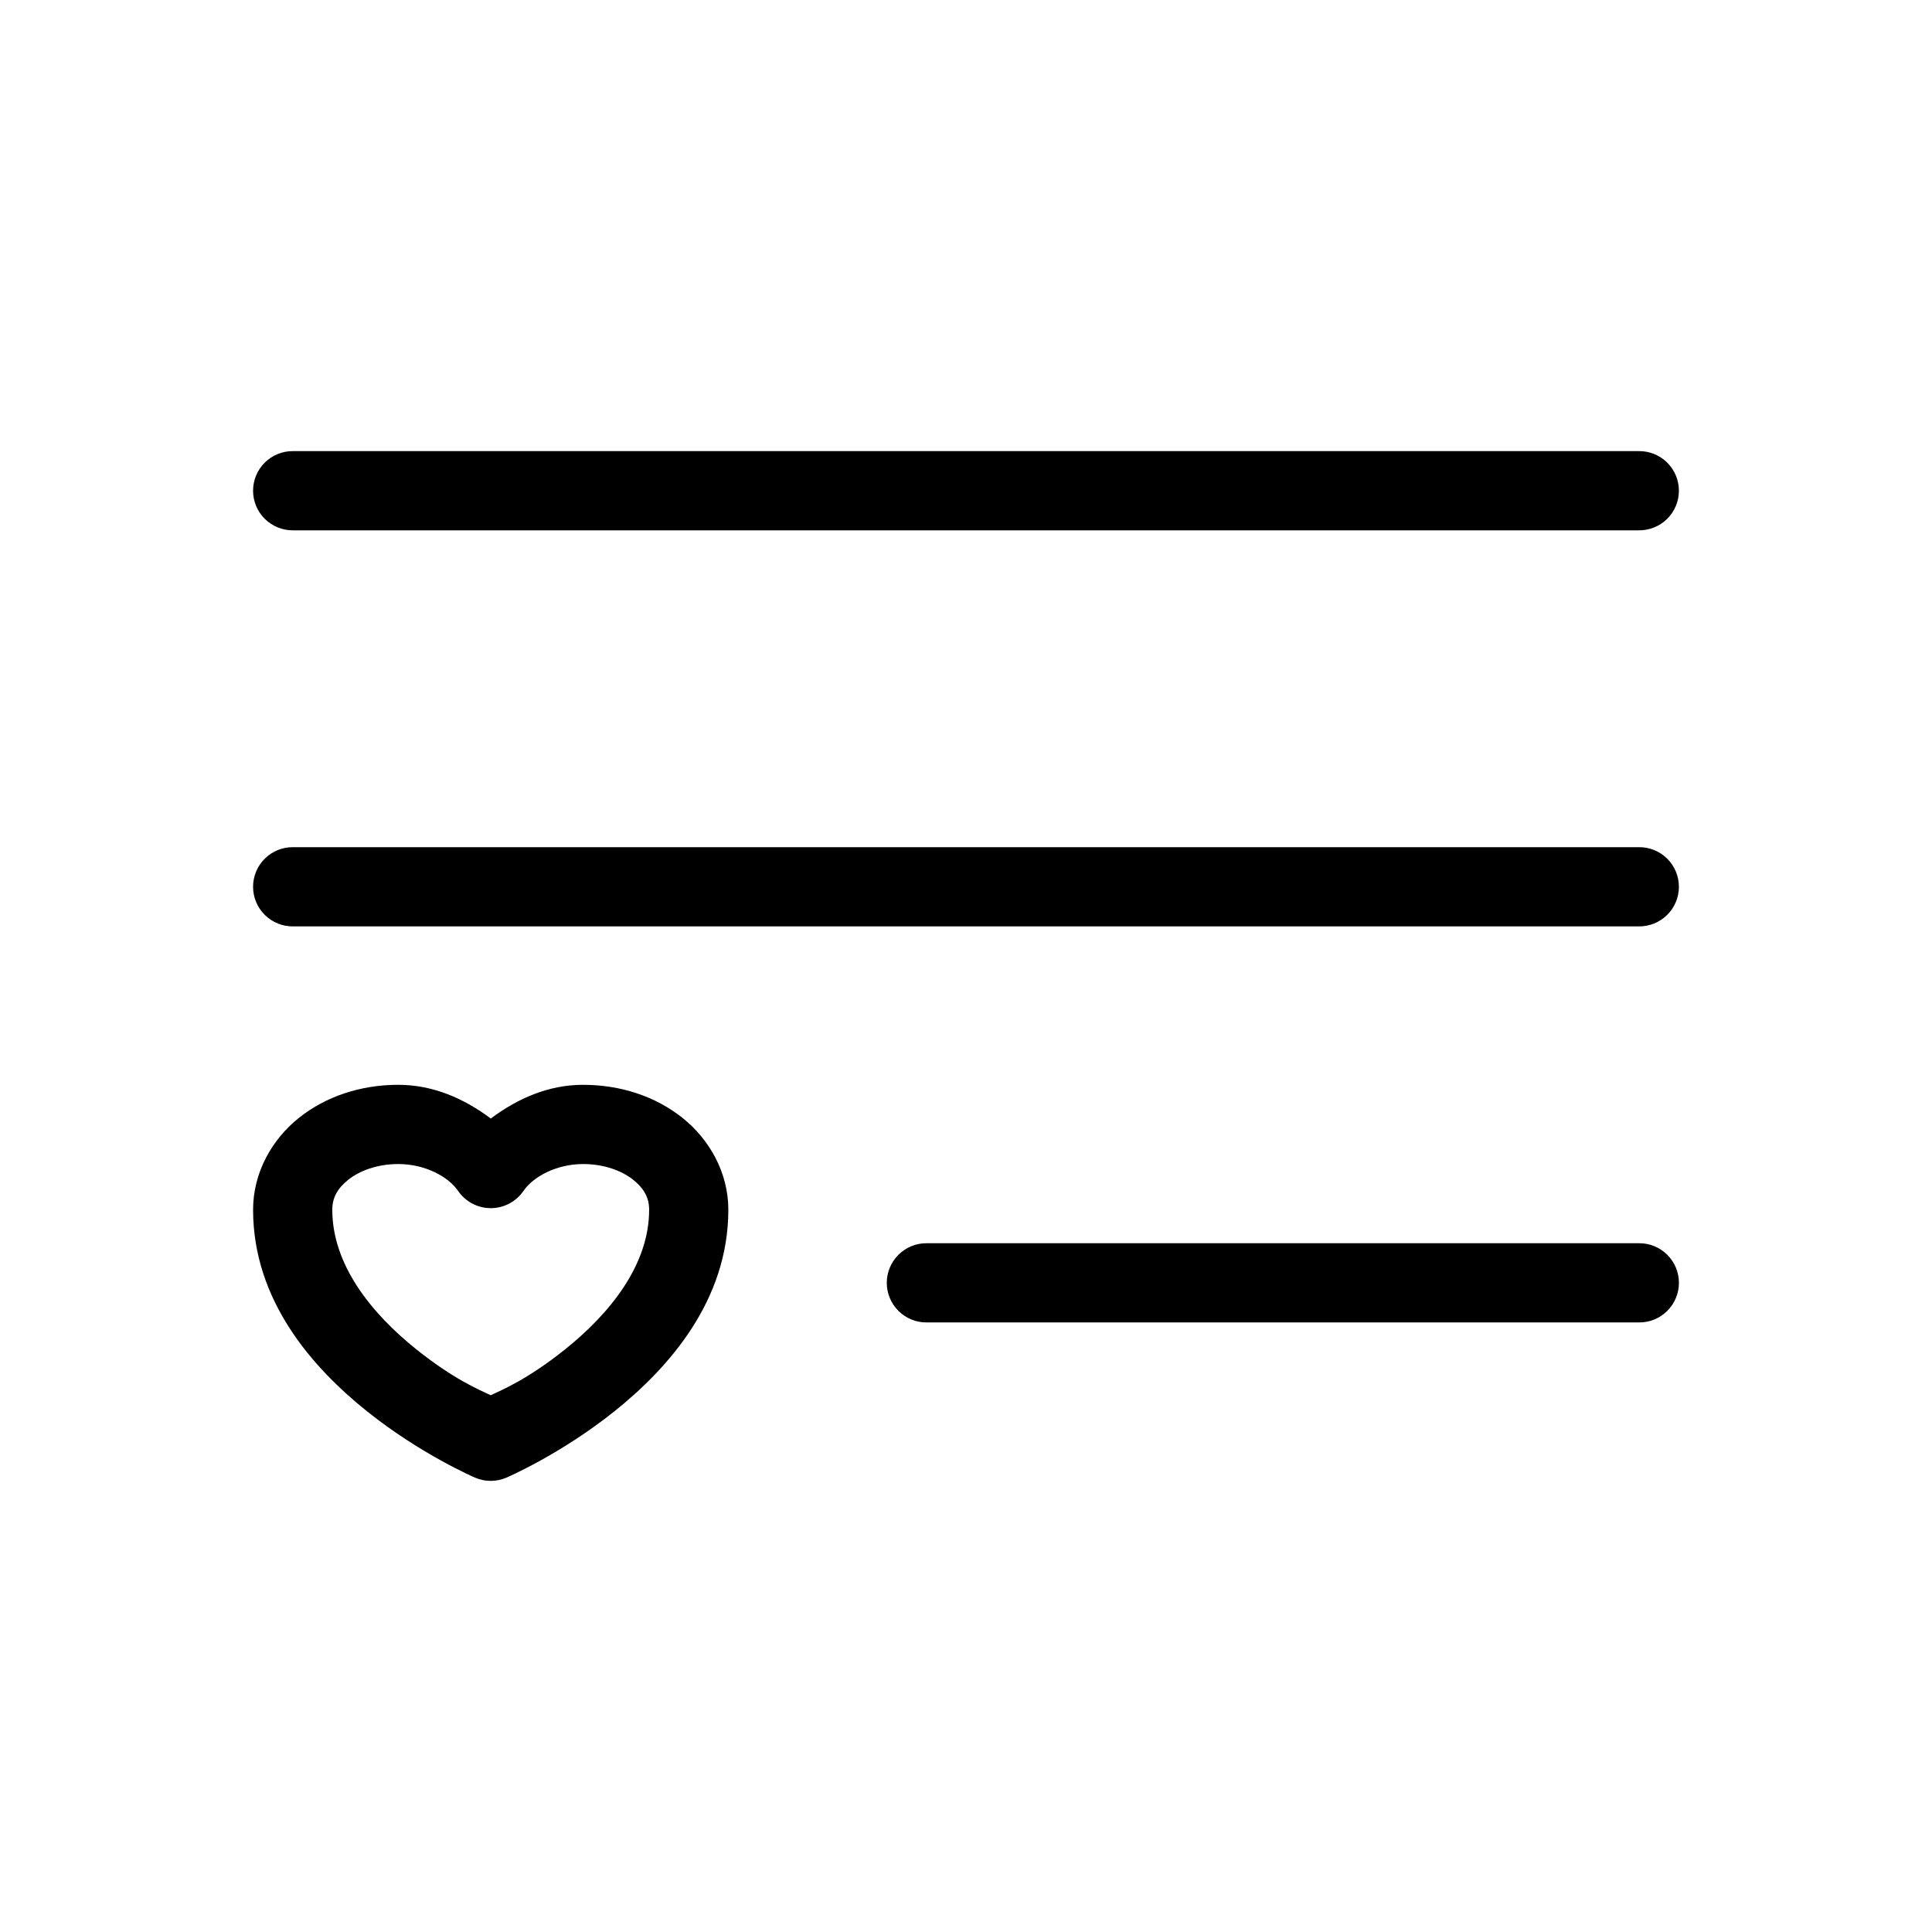 <?xml version="1.0" encoding="UTF-8"?>
<!-- Uploaded to: ICON Repo, www.svgrepo.com, Generator: ICON Repo Mixer Tools -->
<svg fill="#000000" width="800px" height="800px" version="1.1" viewBox="144 144 512 512" xmlns="http://www.w3.org/2000/svg">
 <g>
  <path d="m298.54 431.49c9.922 0 19.172 3.055 26.32 8.754 7.148 5.699 12.156 14.5 12.156 24.355 0 24.113-15.824 41.922-30.176 53.402s-28.637 17.59-28.637 17.59v-0.004c-2.656 1.148-5.668 1.148-8.32 0 0 0-14.289-6.109-28.637-17.59-14.352-11.48-30.176-29.285-30.176-53.402 0-9.852 5.008-18.656 12.156-24.355 7.148-5.699 16.398-8.754 26.32-8.754 9.258 0.004 17.484 3.664 24.52 8.938 7.023-5.266 15.211-8.93 24.457-8.938l-0.004 0.004h0.02zm0 20.992c-7.117 0.008-13.25 3.367-15.805 7.113-1.957 2.863-5.203 4.578-8.672 4.578s-6.715-1.715-8.672-4.578c-2.559-3.75-8.723-7.113-15.848-7.113-5.535 0-10.262 1.785-13.242 4.16-2.981 2.375-4.242 4.891-4.242 7.953 0 14.641 10.414 27.512 22.305 37.023 9.816 7.852 16.539 10.66 19.68 12.137 3.141-1.473 9.863-4.285 19.68-12.137 11.891-9.512 22.305-22.383 22.305-37.023 0-3.066-1.262-5.578-4.242-7.953-2.981-2.375-7.707-4.16-13.242-4.16z"/>
  <path d="m578.29 473.47c2.809-0.043 5.516 1.047 7.516 3.019 2 1.973 3.129 4.664 3.129 7.473 0 2.812-1.129 5.504-3.129 7.477s-4.707 3.062-7.516 3.019h-188.64c-2.809 0.043-5.516-1.047-7.516-3.019s-3.129-4.664-3.129-7.477c0-2.809 1.129-5.5 3.129-7.473 2-1.973 4.707-3.062 7.516-3.019z"/>
  <path d="m221.71 368.51c-2.809-0.043-5.516 1.047-7.519 3.019-2 1.973-3.125 4.664-3.125 7.477 0 2.809 1.125 5.5 3.125 7.473 2.004 1.973 4.711 3.062 7.519 3.023h356.57c2.809 0.039 5.519-1.051 7.519-3.023 2-1.973 3.129-4.664 3.129-7.473 0-2.812-1.129-5.504-3.129-7.477s-4.711-3.062-7.519-3.019z"/>
  <path d="m221.71 263.55c-2.809-0.039-5.516 1.047-7.519 3.019-2 1.973-3.125 4.668-3.125 7.477s1.125 5.5 3.125 7.473c2.004 1.973 4.711 3.062 7.519 3.023h356.57c2.809 0.039 5.519-1.051 7.519-3.023 2-1.973 3.129-4.664 3.129-7.473s-1.129-5.504-3.129-7.477c-2-1.973-4.711-3.059-7.519-3.019z"/>
 </g>
</svg>